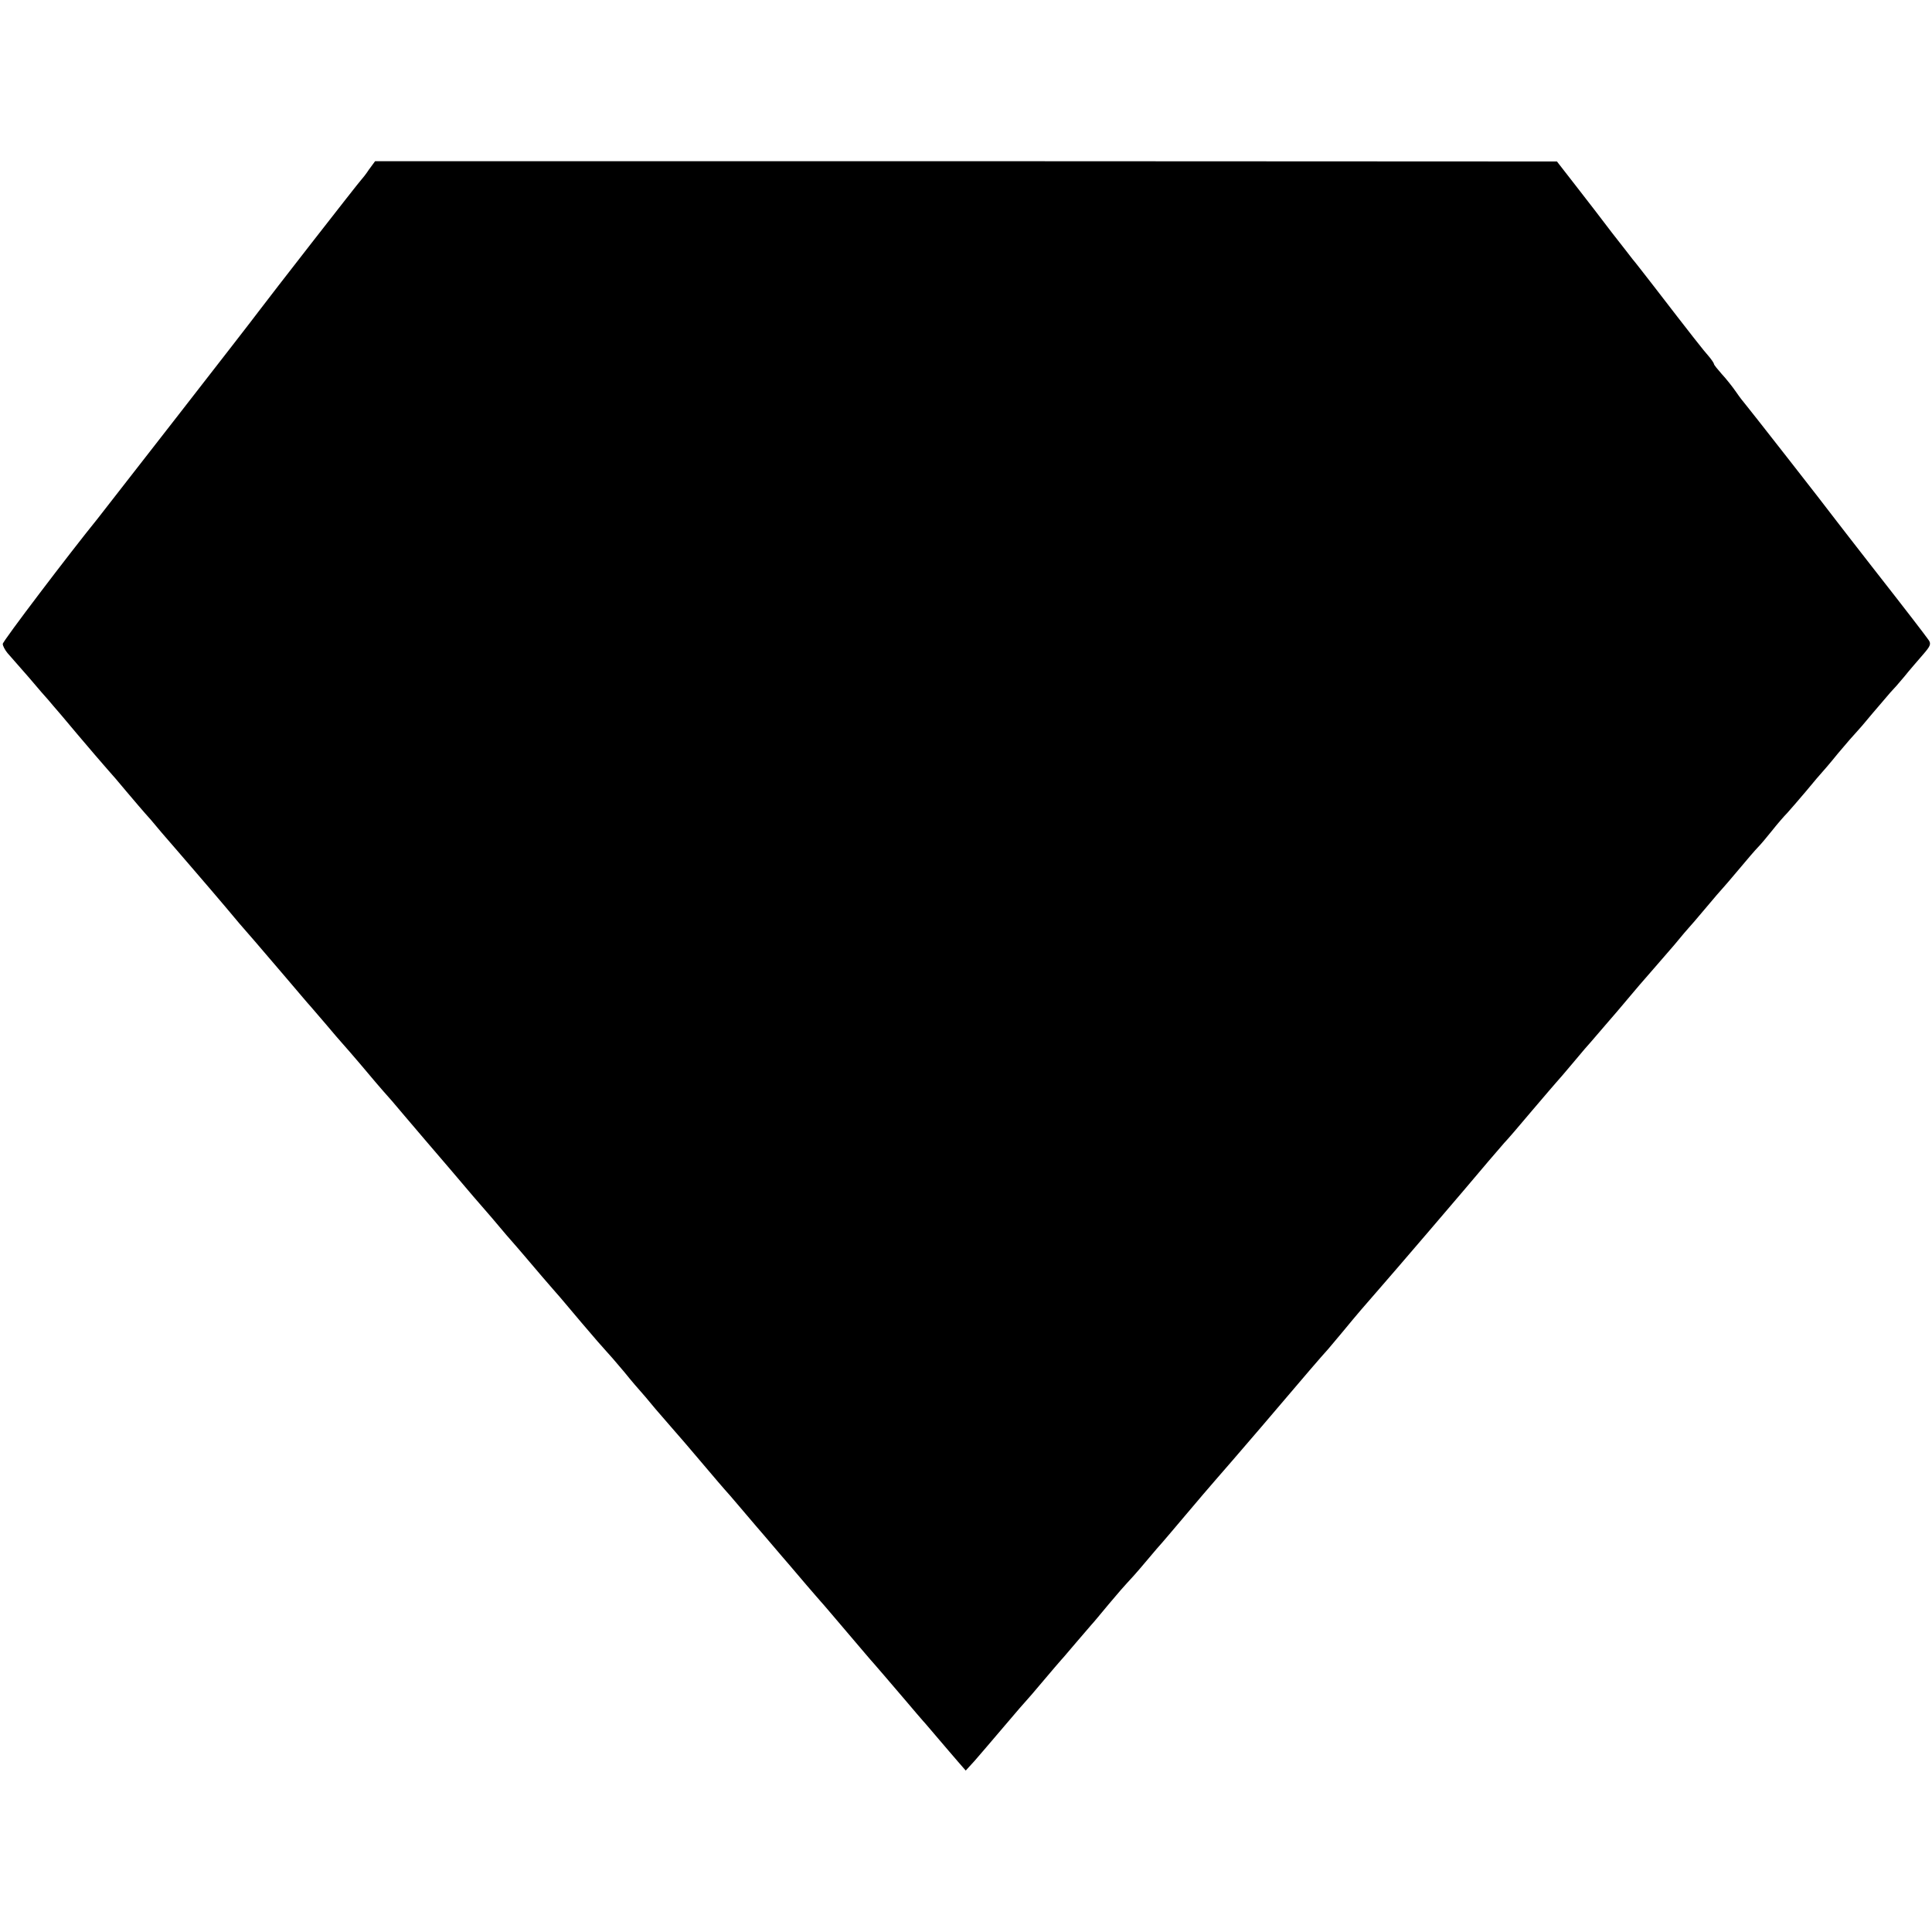 <?xml version="1.0" standalone="no"?>
<!DOCTYPE svg PUBLIC "-//W3C//DTD SVG 20010904//EN"
 "http://www.w3.org/TR/2001/REC-SVG-20010904/DTD/svg10.dtd">
<svg version="1.0" xmlns="http://www.w3.org/2000/svg"
 width="700pt" height="700pt" viewBox="0 0 700 700"
 preserveAspectRatio="xMidYMid meet">
<g transform="translate(0,700) scale(0.1,-0.1)"
fill="#000000" stroke="none">
<path d="M1337 6386 c-11 -17 -24 -33 -27 -36 -6 -5 -337 -430 -375 -481 -20
-28 -560 -721 -582 -749 -99 -122 -343 -443 -343 -453 0 -7 8 -22 17 -33 10
-11 45 -51 78 -89 33 -39 64 -75 70 -81 5 -6 26 -31 47 -55 20 -24 46 -55 58
-69 12 -14 40 -47 63 -74 23 -27 47 -54 52 -60 6 -6 35 -40 65 -76 30 -36 60
-70 65 -76 6 -6 33 -37 60 -70 28 -32 82 -95 120 -139 39 -45 89 -104 112
-131 40 -48 61 -73 106 -124 12 -14 60 -70 107 -125 47 -55 89 -105 95 -111 5
-6 30 -35 55 -64 25 -30 52 -61 60 -70 8 -9 38 -43 65 -75 48 -57 67 -80 116
-135 12 -14 65 -77 119 -140 54 -63 133 -155 175 -205 43 -49 97 -112 120
-140 24 -27 53 -61 65 -75 12 -14 40 -47 63 -74 23 -27 47 -54 52 -60 6 -6 46
-54 90 -106 44 -52 85 -99 91 -105 5 -5 35 -39 65 -75 29 -36 56 -67 59 -70 3
-3 28 -32 55 -65 28 -32 57 -66 65 -75 8 -9 26 -30 40 -46 14 -16 50 -59 80
-94 30 -36 60 -70 65 -76 6 -6 29 -33 52 -60 23 -27 51 -60 63 -74 12 -14 39
-45 60 -70 21 -25 48 -56 60 -70 12 -14 40 -47 63 -74 23 -27 47 -54 52 -60 6
-6 48 -56 95 -111 47 -55 89 -105 95 -111 14 -16 51 -59 115 -134 30 -36 60
-70 65 -76 6 -6 30 -35 55 -64 25 -29 57 -67 72 -84 l27 -31 32 35 c17 19 65
76 107 125 42 50 79 92 82 95 3 3 30 34 60 70 30 36 60 70 65 76 6 6 30 35 55
64 25 29 50 58 55 64 6 6 34 40 64 76 30 36 60 70 65 75 6 6 36 39 66 75 30
36 57 67 60 70 3 3 41 48 85 100 44 52 94 111 111 130 17 19 91 105 164 190
163 192 222 260 235 274 6 6 32 38 60 71 56 68 77 92 132 155 38 43 309 359
397 464 23 27 48 56 56 65 9 9 54 61 100 116 47 55 87 102 90 105 3 3 30 34
60 70 30 36 59 70 65 76 5 6 30 35 55 64 25 29 52 60 60 70 8 10 35 41 60 71
25 29 52 60 60 69 8 9 37 43 65 75 27 33 52 62 55 65 3 3 30 34 60 70 30 36
57 67 60 70 3 3 30 34 60 70 30 36 61 72 70 81 8 8 31 35 50 59 19 24 44 53
55 64 11 12 42 48 70 81 27 33 52 62 55 65 3 3 30 34 59 70 30 36 60 70 65 75
6 6 33 37 60 70 28 33 57 67 65 76 9 9 32 35 51 58 19 24 50 59 67 79 27 31
31 39 20 54 -15 21 -70 93 -207 268 -58 74 -114 147 -125 161 -41 55 -330 424
-335 429 -3 3 -17 21 -30 40 -13 19 -37 49 -52 65 -15 17 -28 33 -28 36 0 3
-8 15 -18 27 -18 20 -63 77 -200 255 -35 45 -69 89 -77 98 -7 9 -40 52 -74 95
-33 44 -92 120 -130 169 l-70 90 -2141 1 -2141 0 -22 -30z"/>
</g>
</svg>
